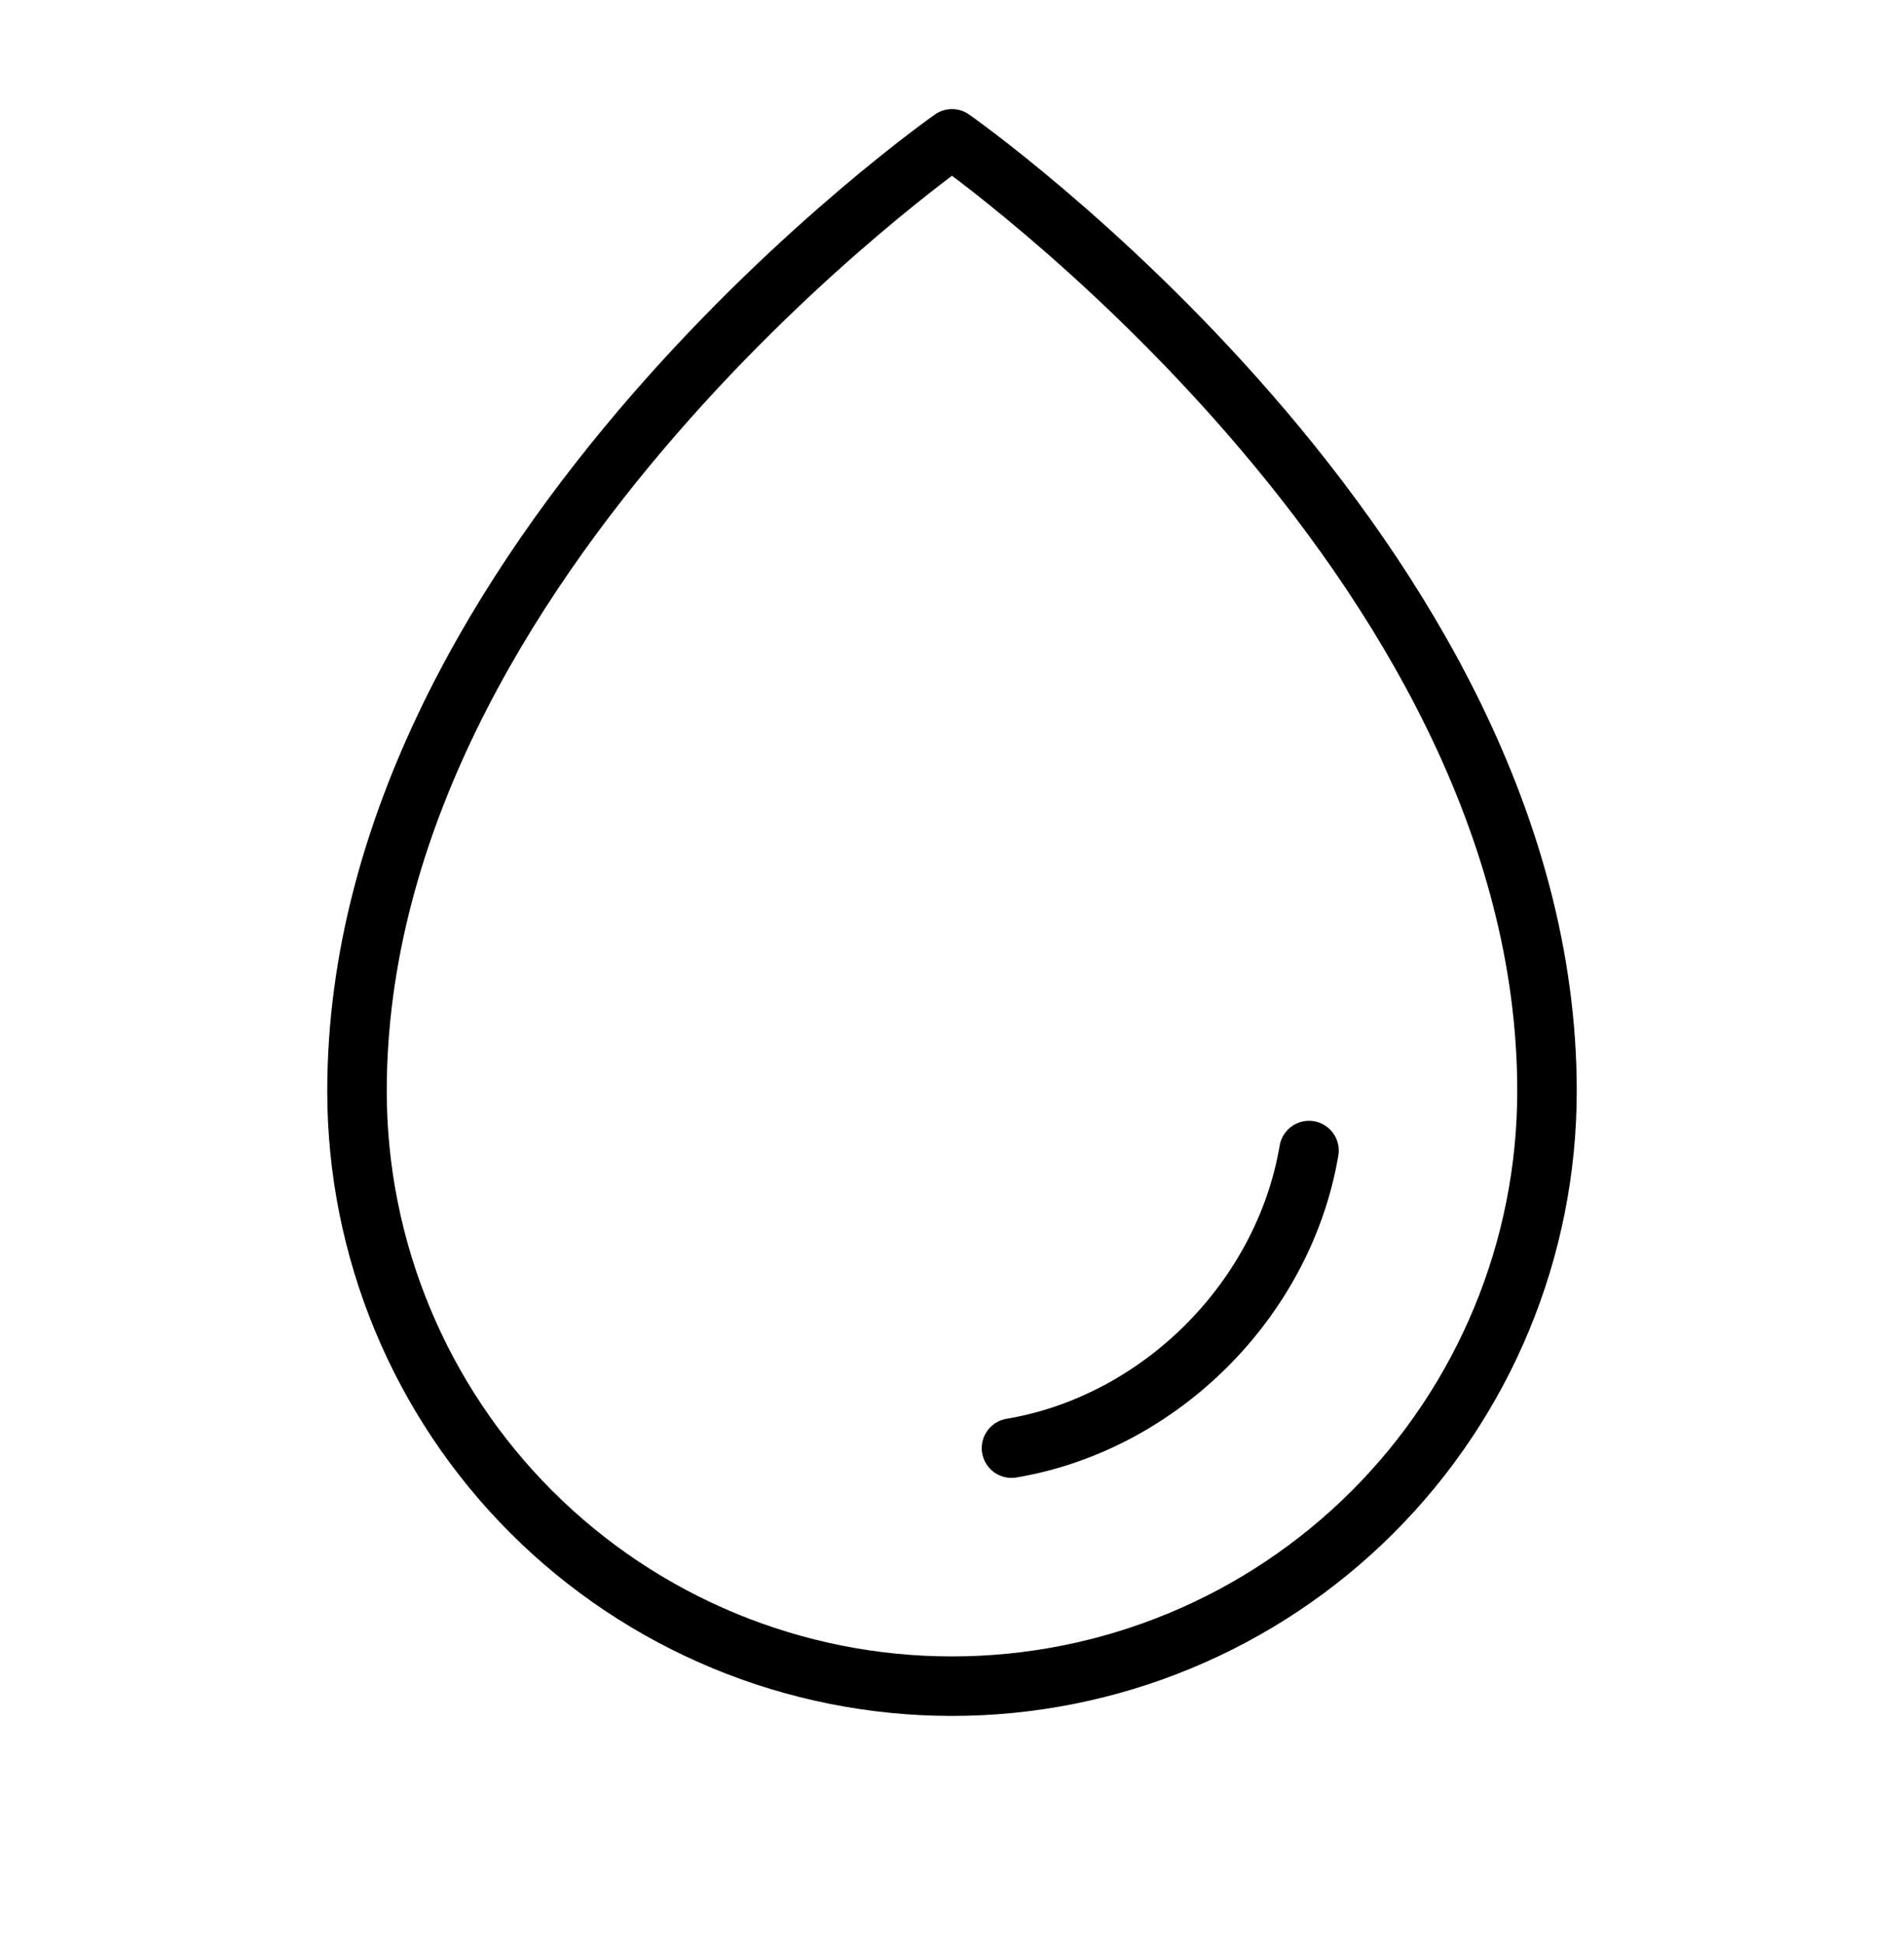 <svg xmlns="http://www.w3.org/2000/svg" fill="none" viewBox="0 0 48 49" height="49" width="48">
<g clip-path="url(#clip0_8937_516)" id="Drop">
<path stroke-linejoin="round" stroke-linecap="round" stroke-width="1.5" stroke="black" d="M39 27.5C39 14 24 3.5 24 3.5C24 3.5 9 14 9 27.5C9 31.478 10.58 35.294 13.393 38.107C16.206 40.92 20.022 42.5 24 42.5C27.978 42.5 31.794 40.92 34.607 38.107C37.42 35.294 39 31.478 39 27.5Z" id="Vector"></path>
<path stroke-linejoin="round" stroke-linecap="round" stroke-width="1.5" stroke="black" d="M25.5 36.5C29.25 35.868 32.364 32.75 33 29" id="Vector_2"></path>
</g>
<defs>
<clipPath id="clip0_8937_516">
<rect transform="translate(0 0.5)" fill="white" height="48" width="48"></rect>
</clipPath>
</defs>
</svg>
